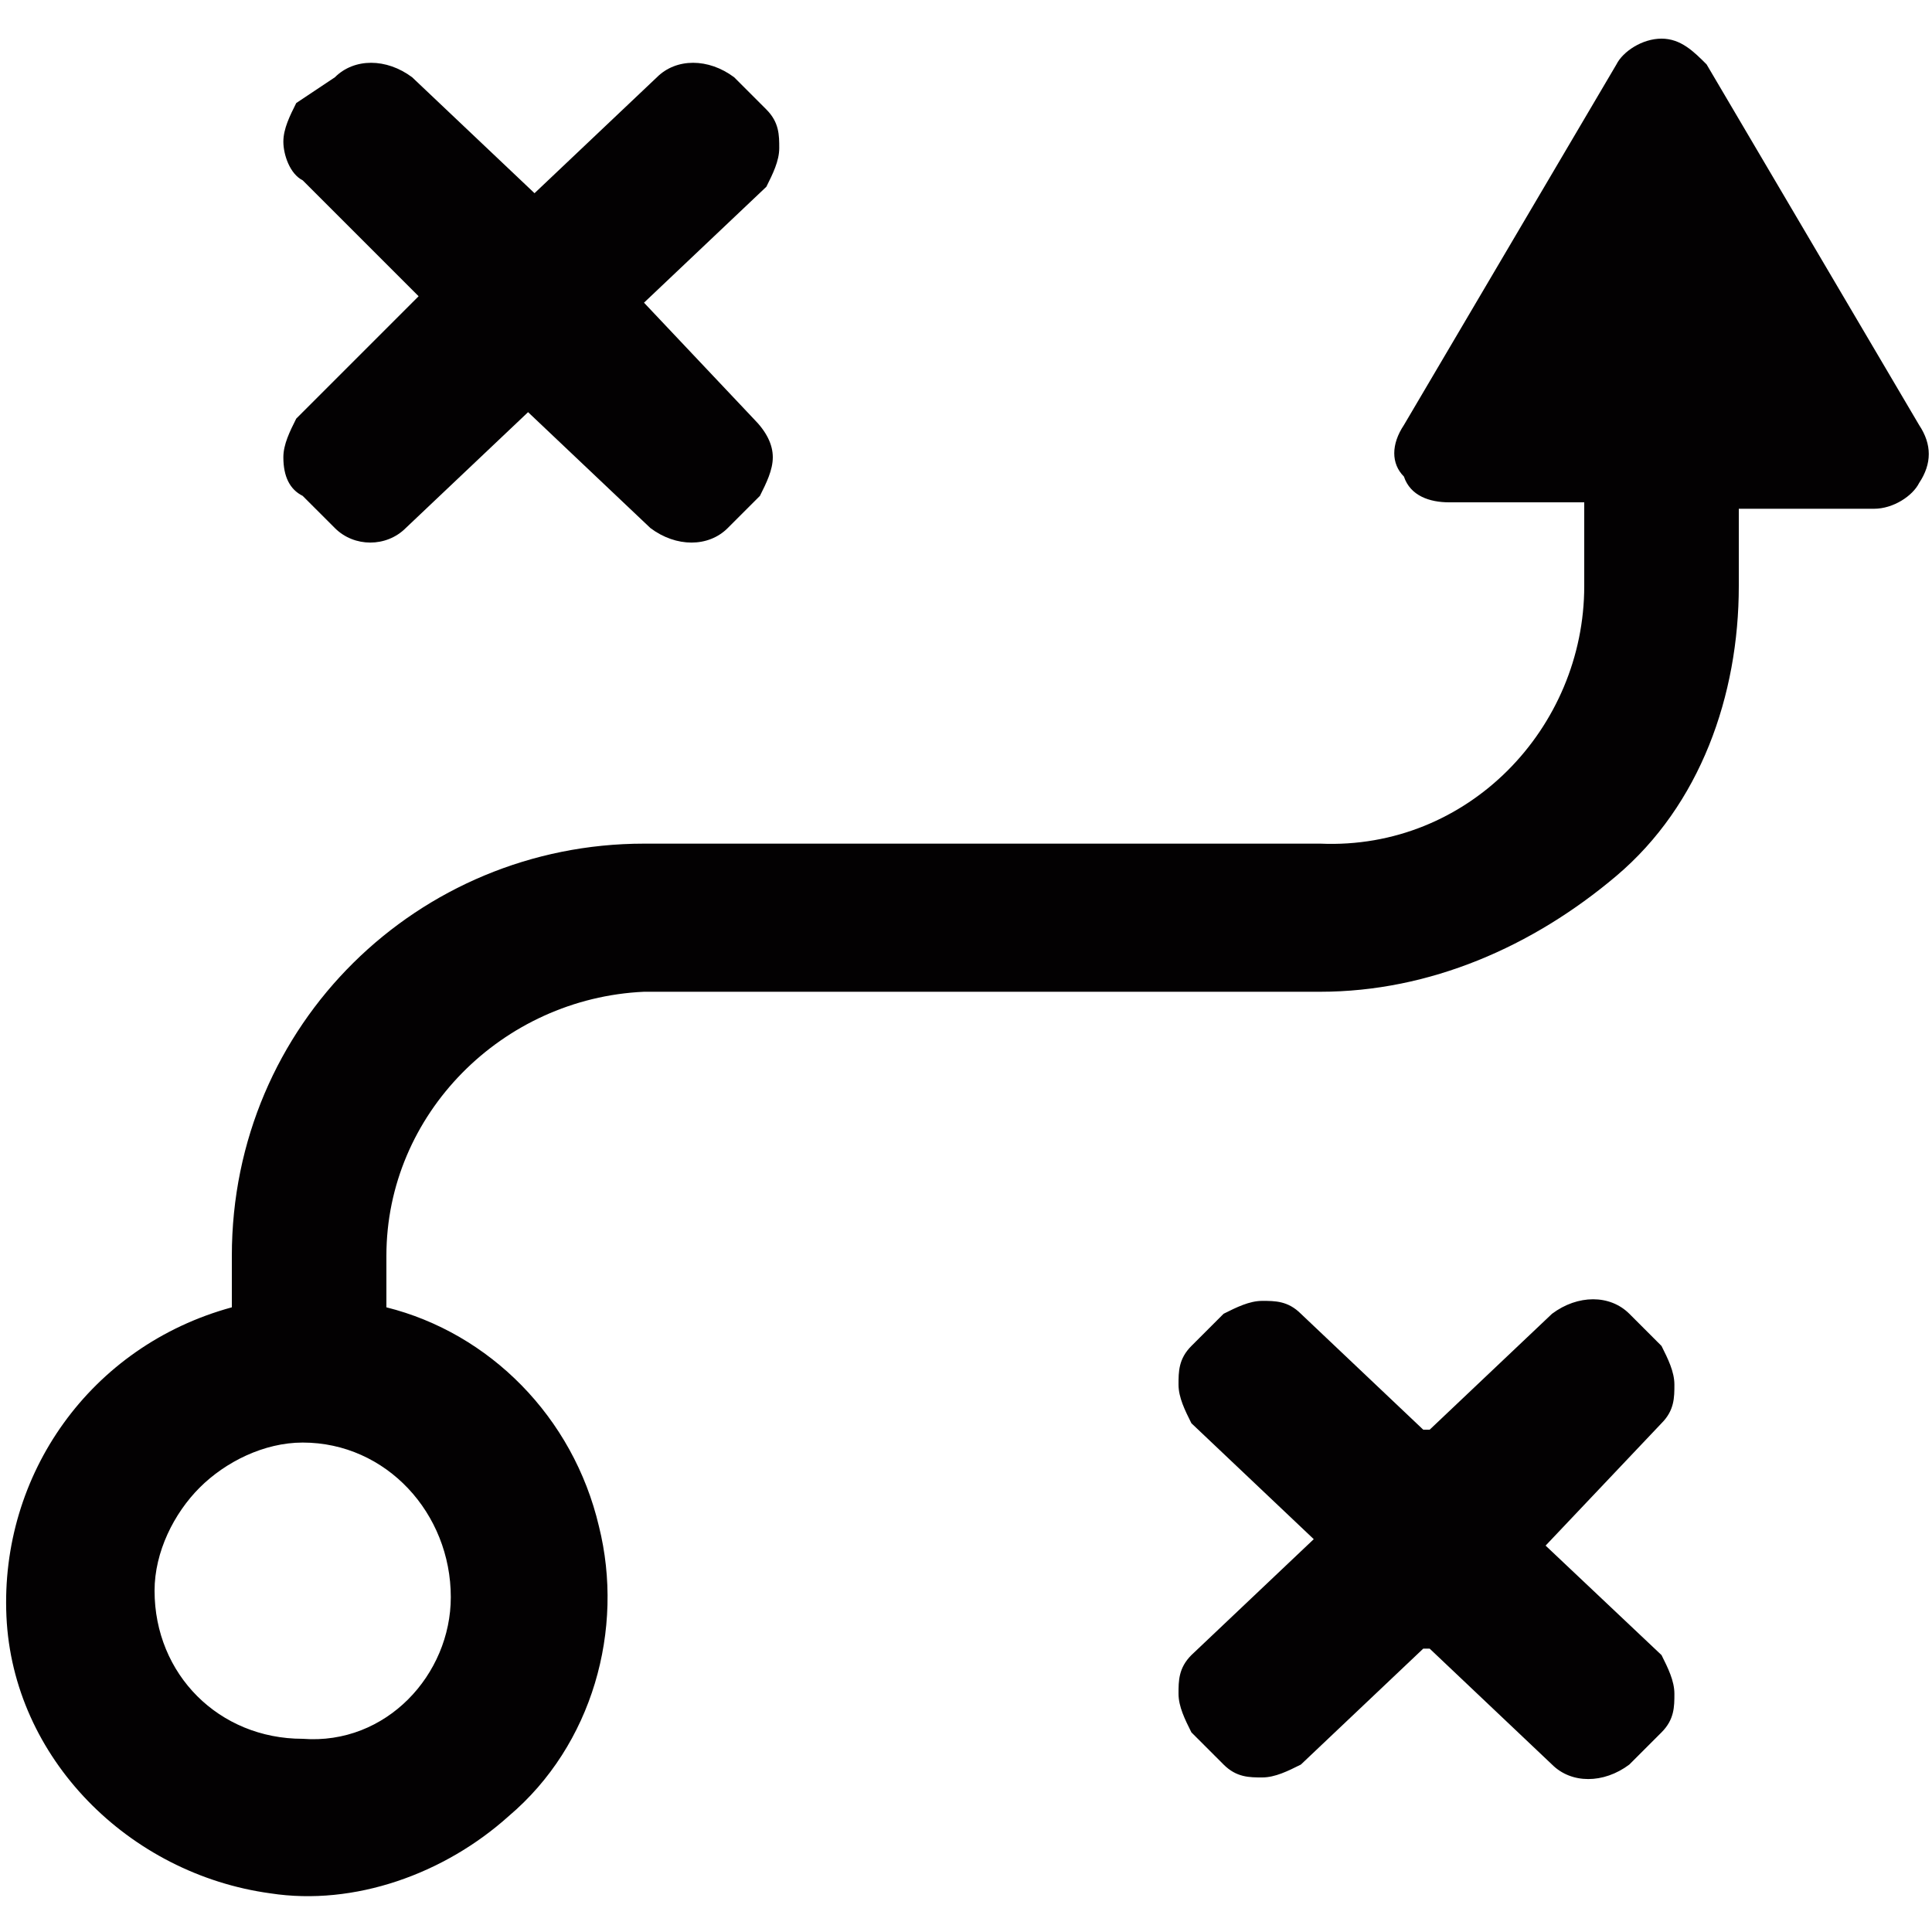 <?xml version="1.0" encoding="utf-8"?>
<!-- Generator: Adobe Illustrator 23.0.3, SVG Export Plug-In . SVG Version: 6.00 Build 0)  -->
<svg version="1.1" id="Layer_1" xmlns="http://www.w3.org/2000/svg" xmlns:xlink="http://www.w3.org/1999/xlink" x="0px" y="0px"
	 width="30px" height="30px" viewBox="0 0 30 30" style="enable-background:new 0 0 30 30;" xml:space="preserve">
<style type="text/css">
	.st0{fill:#030102;}
</style>
<title>icon/service/consulting/icon2</title>
<desc>Created with Sketch.</desc>
<g>
	<g>
		<g id="Mask">
			<path class="st0" d="M25.8,22.1c0.2-0.2,0.2-0.4,0.2-0.6s-0.1-0.4-0.2-0.6l-0.5-0.5c-0.3-0.3-0.8-0.3-1.2,0l-1.9,1.8h-0.1
				l-1.9-1.8c-0.2-0.2-0.4-0.2-0.6-0.2s-0.4,0.1-0.6,0.2l-0.5,0.5c-0.2,0.2-0.2,0.4-0.2,0.6s0.1,0.4,0.2,0.6l1.9,1.8l0,0l0,0
				l-1.9,1.8c-0.2,0.2-0.2,0.4-0.2,0.6s0.1,0.4,0.2,0.6l0.5,0.5c0.2,0.2,0.4,0.2,0.6,0.2s0.4-0.1,0.6-0.2l1.9-1.8h0.1l1.9,1.8
				c0.3,0.3,0.8,0.3,1.2,0l0.5-0.5c0.2-0.2,0.2-0.4,0.2-0.6s-0.1-0.4-0.2-0.6L24,24L25.8,22.1z M29.8,6.6L26.5,1
				c-0.2-0.2-0.4-0.4-0.7-0.4c-0.3,0-0.6,0.2-0.7,0.4l-3.3,5.6c-0.2,0.3-0.2,0.6,0,0.8c0.1,0.3,0.4,0.4,0.7,0.4h2.1v1.3
				c0,2.2-1.8,4.1-4.1,4H10c-3.5,0-6.4,2.8-6.4,6.4v0.7c0,0,0,0,0,0.1c-2.2,0.6-3.6,2.6-3.5,4.8s1.9,4,4.1,4.3
				c1.3,0.2,2.7-0.3,3.7-1.2c1.3-1.1,1.8-2.9,1.4-4.5c-0.4-1.7-1.7-3-3.3-3.4c0,0,0,0,0-0.1v-0.7c0-2.2,1.8-4,4-4.1h10.5
				c1.7,0,3.3-0.7,4.6-1.8S27,10.8,27,9.1V7.9h2.1c0.3,0,0.6-0.2,0.7-0.4C30,7.2,30,6.9,29.8,6.6z M4.7,22.4C6,22.4,7,23.5,7,24.8
				C7,26,6,27.1,4.7,27c-1.3,0-2.3-1-2.3-2.3c0-0.6,0.3-1.2,0.7-1.6S4.1,22.4,4.7,22.4z M5.2,1.2c0.3-0.3,0.8-0.3,1.2,0l0,0L8.3,3
				l1.9-1.8c0.3-0.3,0.8-0.3,1.2,0l0,0l0.5,0.5c0.2,0.2,0.2,0.4,0.2,0.6S12,2.7,11.9,2.9l0,0L10,4.7l1.7,1.8C11.9,6.7,12,6.9,12,7.1
				s-0.1,0.4-0.2,0.6l0,0l-0.5,0.5c-0.3,0.3-0.8,0.3-1.2,0l0,0L8.2,6.4L6.3,8.2C6,8.5,5.5,8.5,5.2,8.2l0,0L4.7,7.7
				C4.5,7.6,4.4,7.4,4.4,7.1c0-0.2,0.1-0.4,0.2-0.6l0,0l1.9-1.9L4.7,2.8C4.5,2.7,4.4,2.4,4.4,2.2s0.1-0.4,0.2-0.6l0,0L5.2,1.2z"/>
		</g>
	</g>
</g>
</svg>
